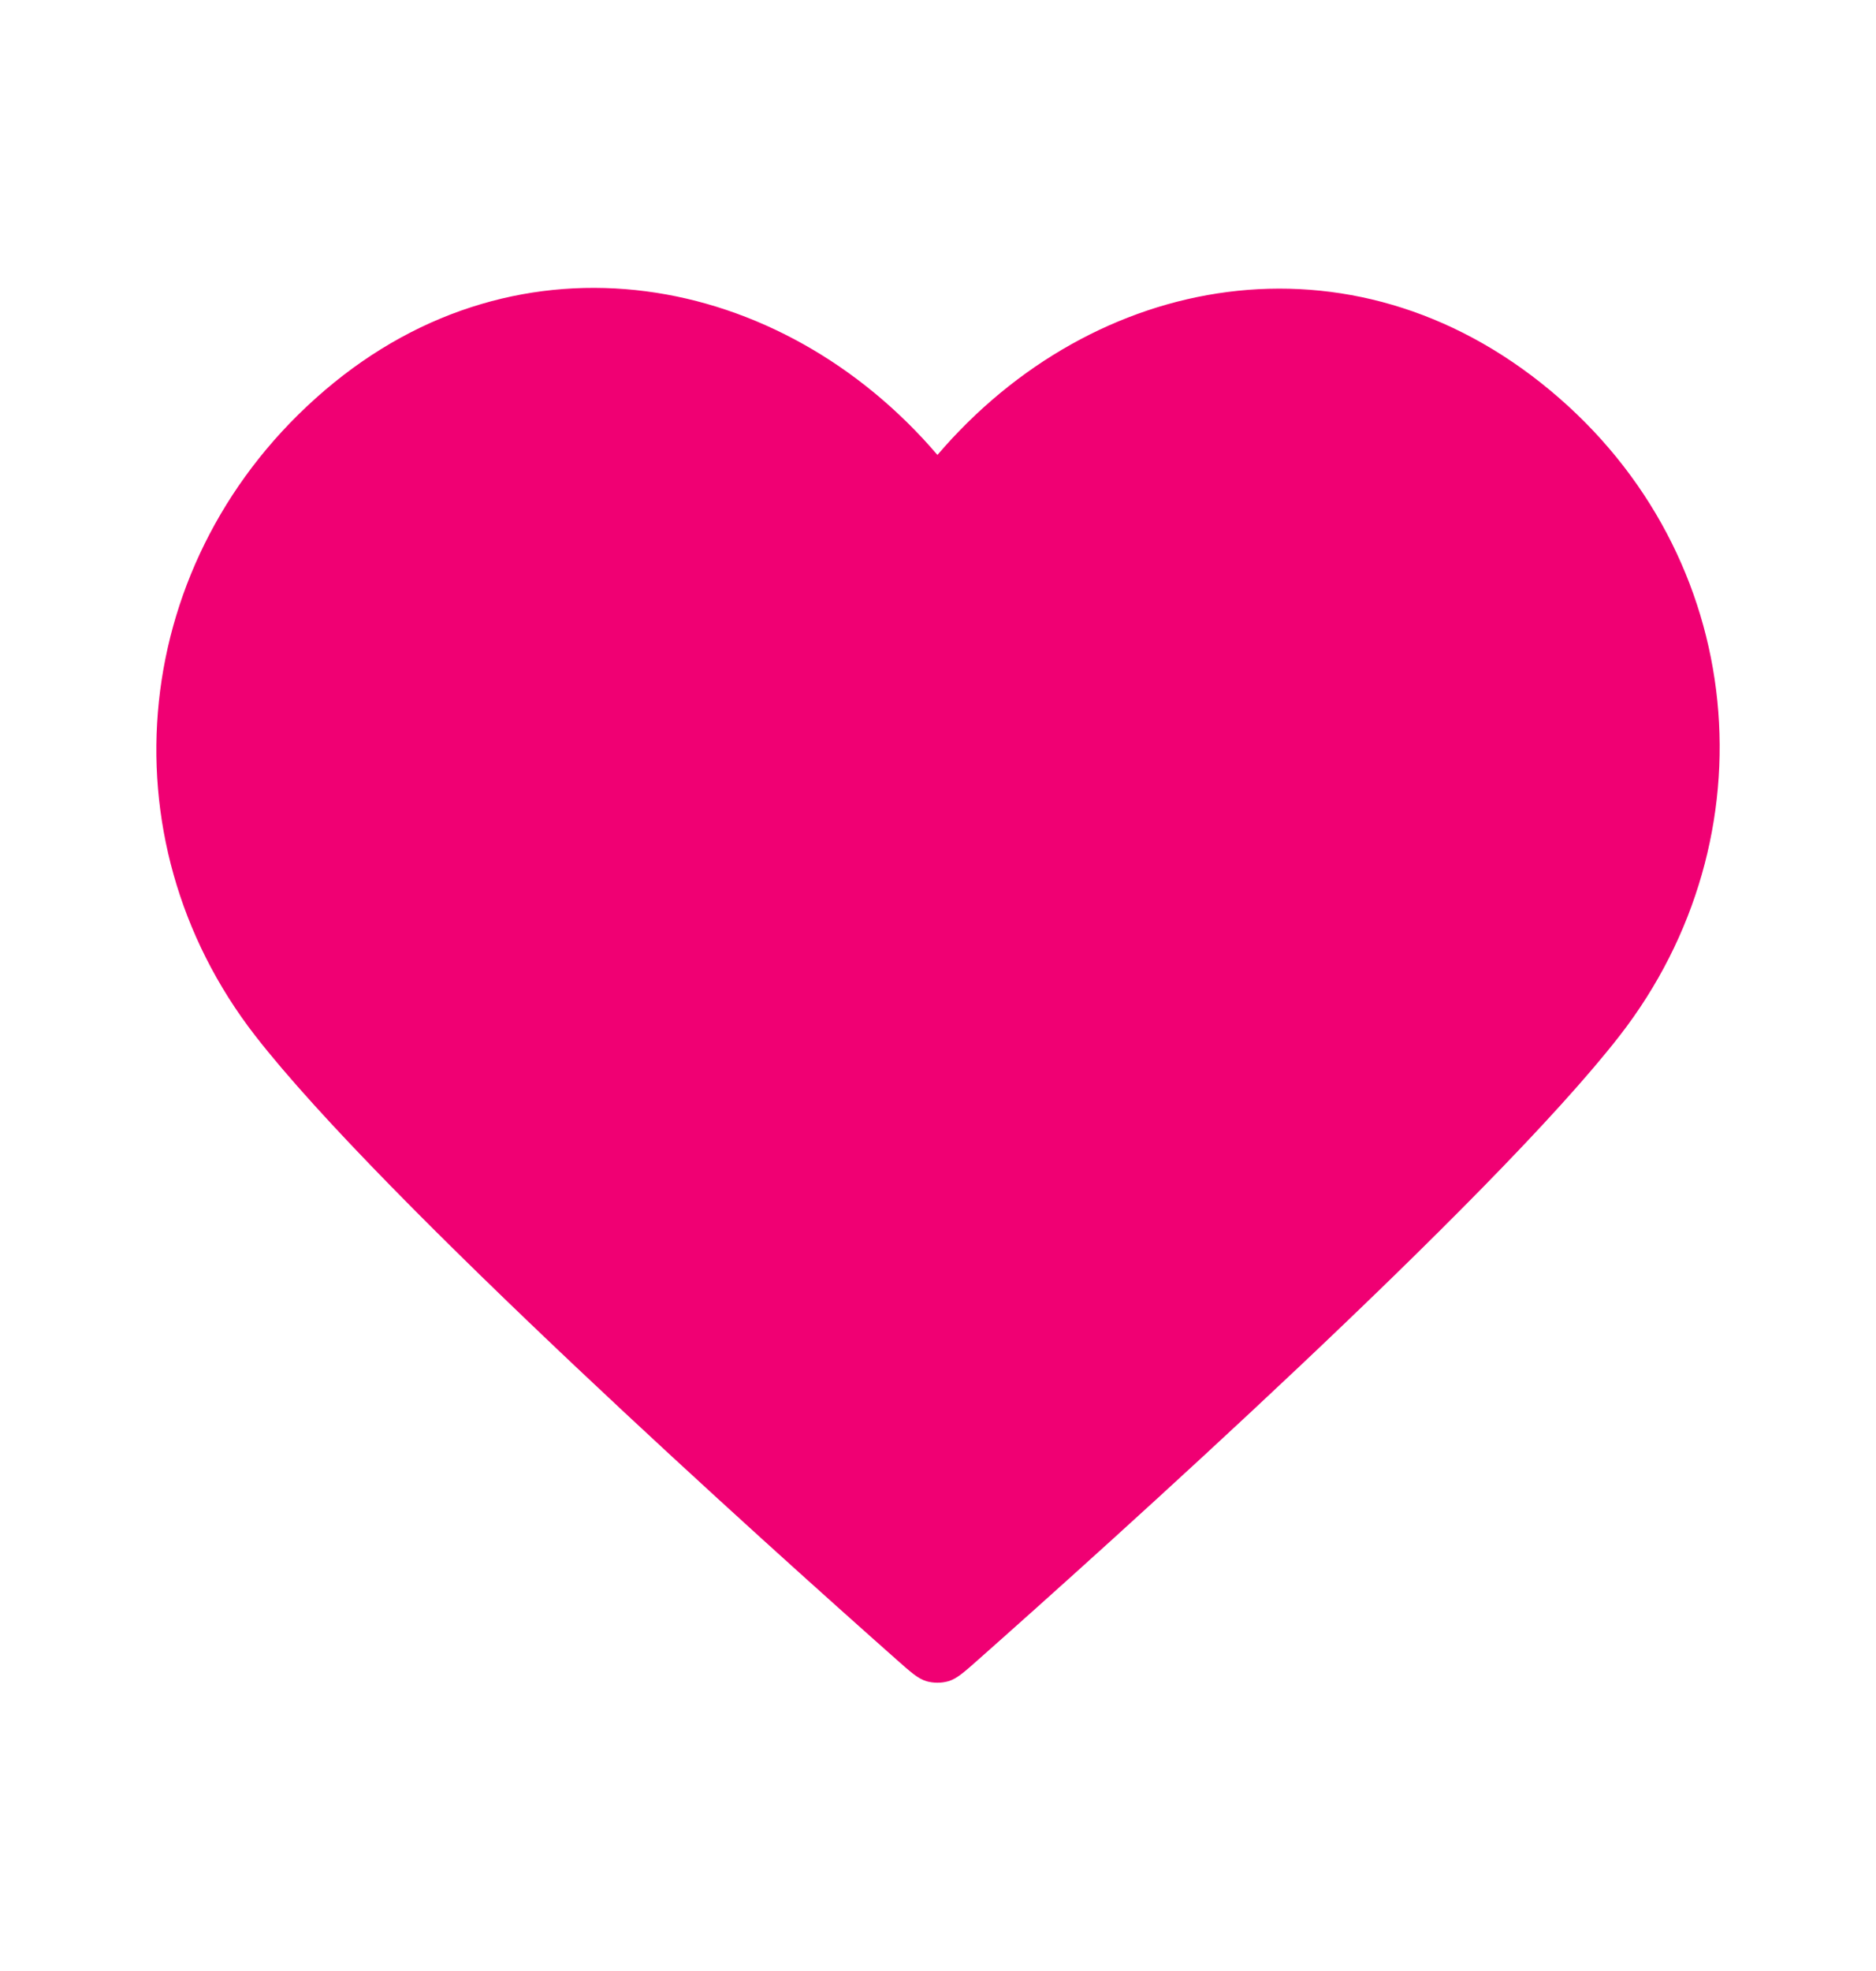 <svg xmlns="http://www.w3.org/2000/svg" width="20" height="21" viewBox="0 0 20 21" fill="none">
    <path fill-rule="evenodd" clip-rule="evenodd" d="M9.994 4.847C8.328 2.899 5.55 2.375 3.462 4.159C1.375 5.942 1.081 8.924 2.72 11.034C4.083 12.788 8.208 16.487 9.56 17.684C9.711 17.818 9.787 17.885 9.875 17.912C9.952 17.934 10.036 17.934 10.113 17.912C10.201 17.885 10.277 17.818 10.428 17.684C11.78 16.487 15.905 12.788 17.268 11.034C18.908 8.924 18.65 5.923 16.526 4.159C14.403 2.394 11.66 2.899 9.994 4.847Z" fill="#F00073"/>
</svg>
